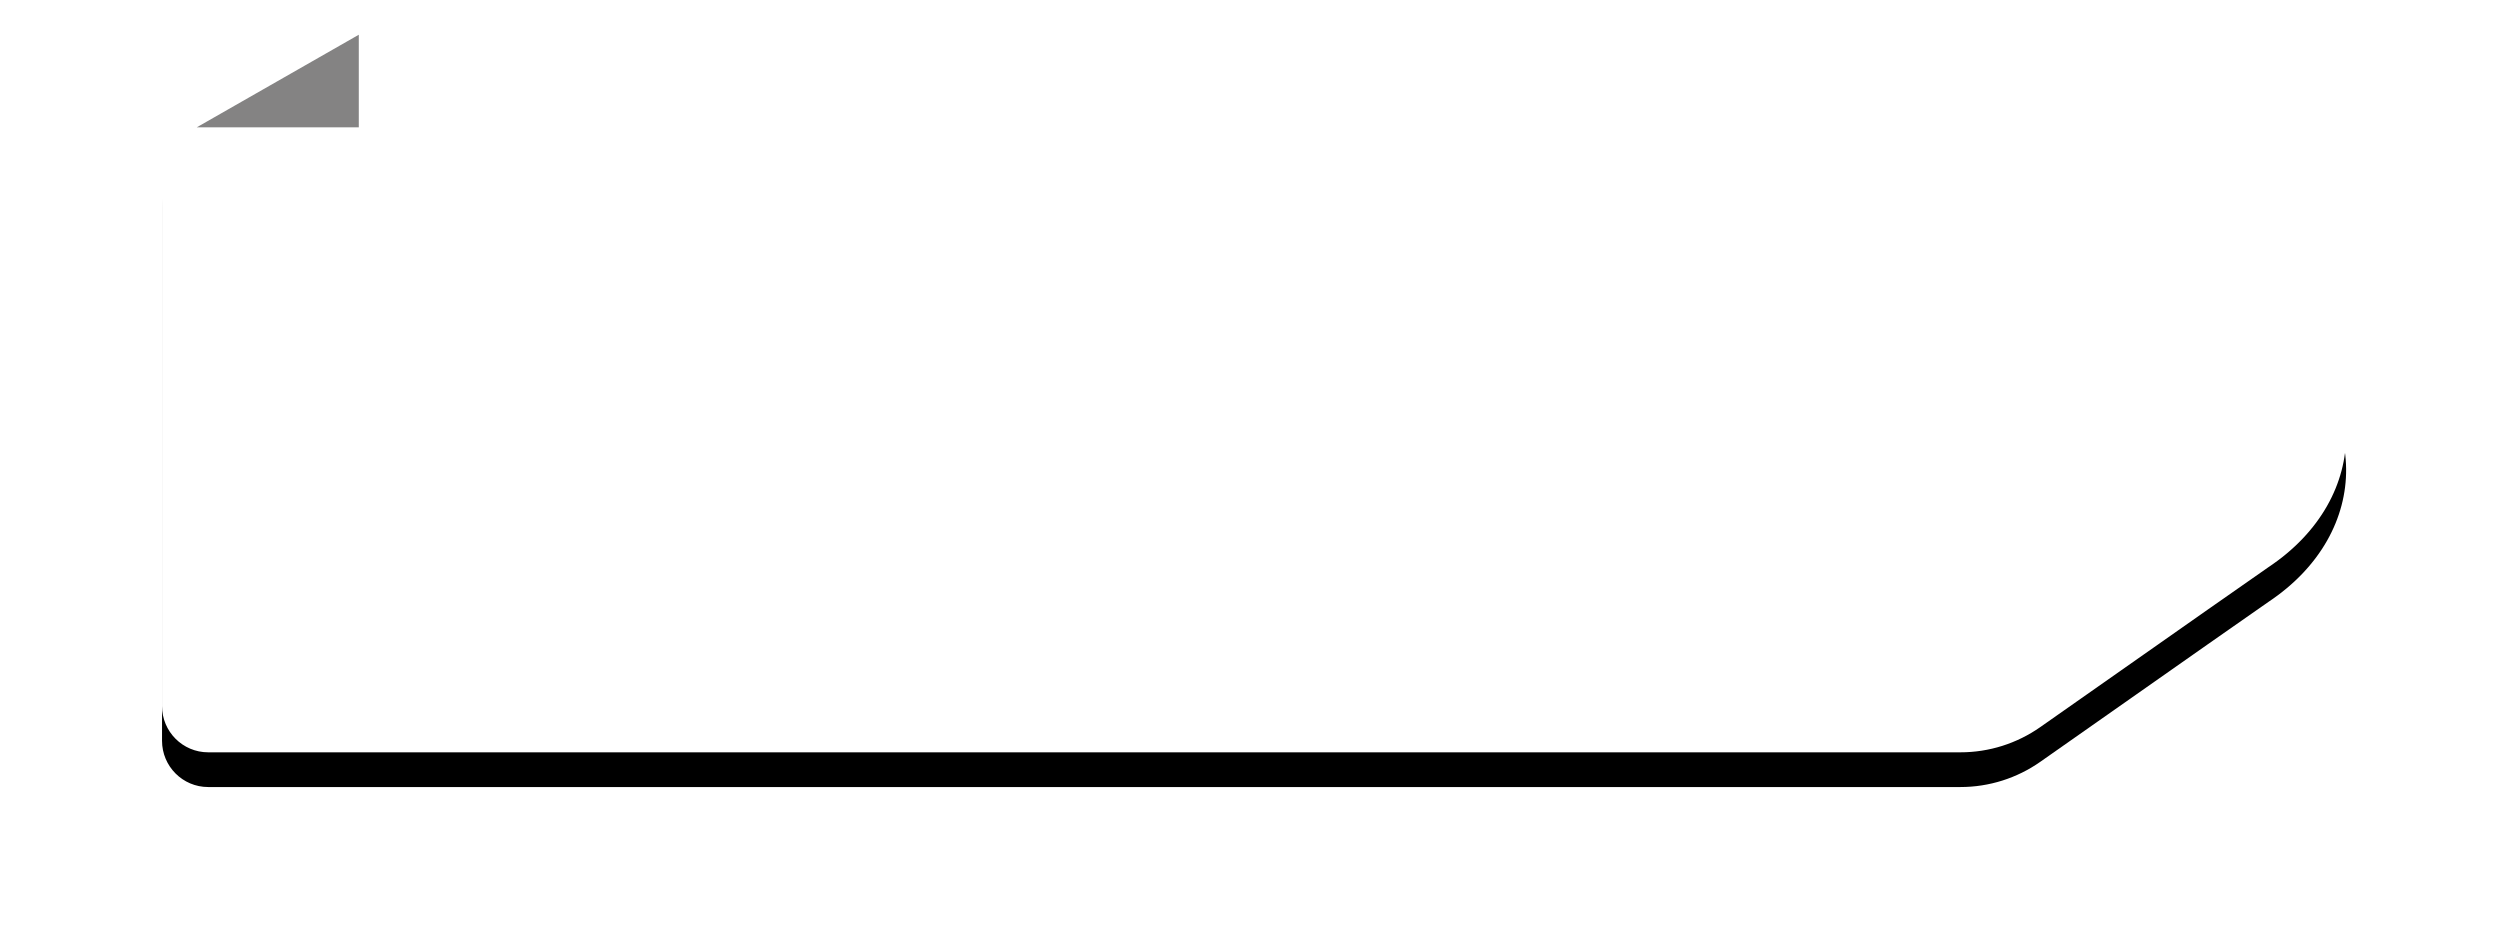 <svg xmlns="http://www.w3.org/2000/svg" xmlns:xlink="http://www.w3.org/1999/xlink" width="216" height="82" viewBox="0 0 216 82">
    <defs>
        <filter id="prefix__a" width="123.8%" height="183.3%" x="-11.9%" y="-47.2%" filterUnits="objectBoundingBox">
            <feOffset dy="-3" in="SourceAlpha" result="shadowOffsetOuter1"/>
            <feGaussianBlur in="shadowOffsetOuter1" result="shadowBlurOuter1" stdDeviation="7"/>
            <feColorMatrix in="shadowBlurOuter1" values="0 0 0 0 0.105 0 0 0 0 0.105 0 0 0 0 0.105 0 0 0 0.2 0"/>
        </filter>
        <path id="prefix__b" d="M184.72 8c2.202 0 3.987 1.79 3.987 4v46c0 2.21-1.785 4-3.987 4H33.175c-2.377 0-4.7-.706-6.675-2.028L7.059 46.96C-2.293 41-2.293 30 6.707 24c.4-.267 6.973-4.874 19.72-13.822C28.447 8.761 30.854 8 33.32 8h151.4z"/>
    </defs>
    <g fill="none" fill-rule="evenodd">
        <g transform="translate(14 3) rotate(180 94.353 35)">
            <use fill="#000" filter="url(#prefix__a)" xlink:href="#prefix__b"/>
            <use fill="#FFF" xlink:href="#prefix__b"/>
        </g>
        <path fill="#848383" d="M3 8L17 0 17 8z" transform="translate(14 3)"/>
    </g>
</svg>

